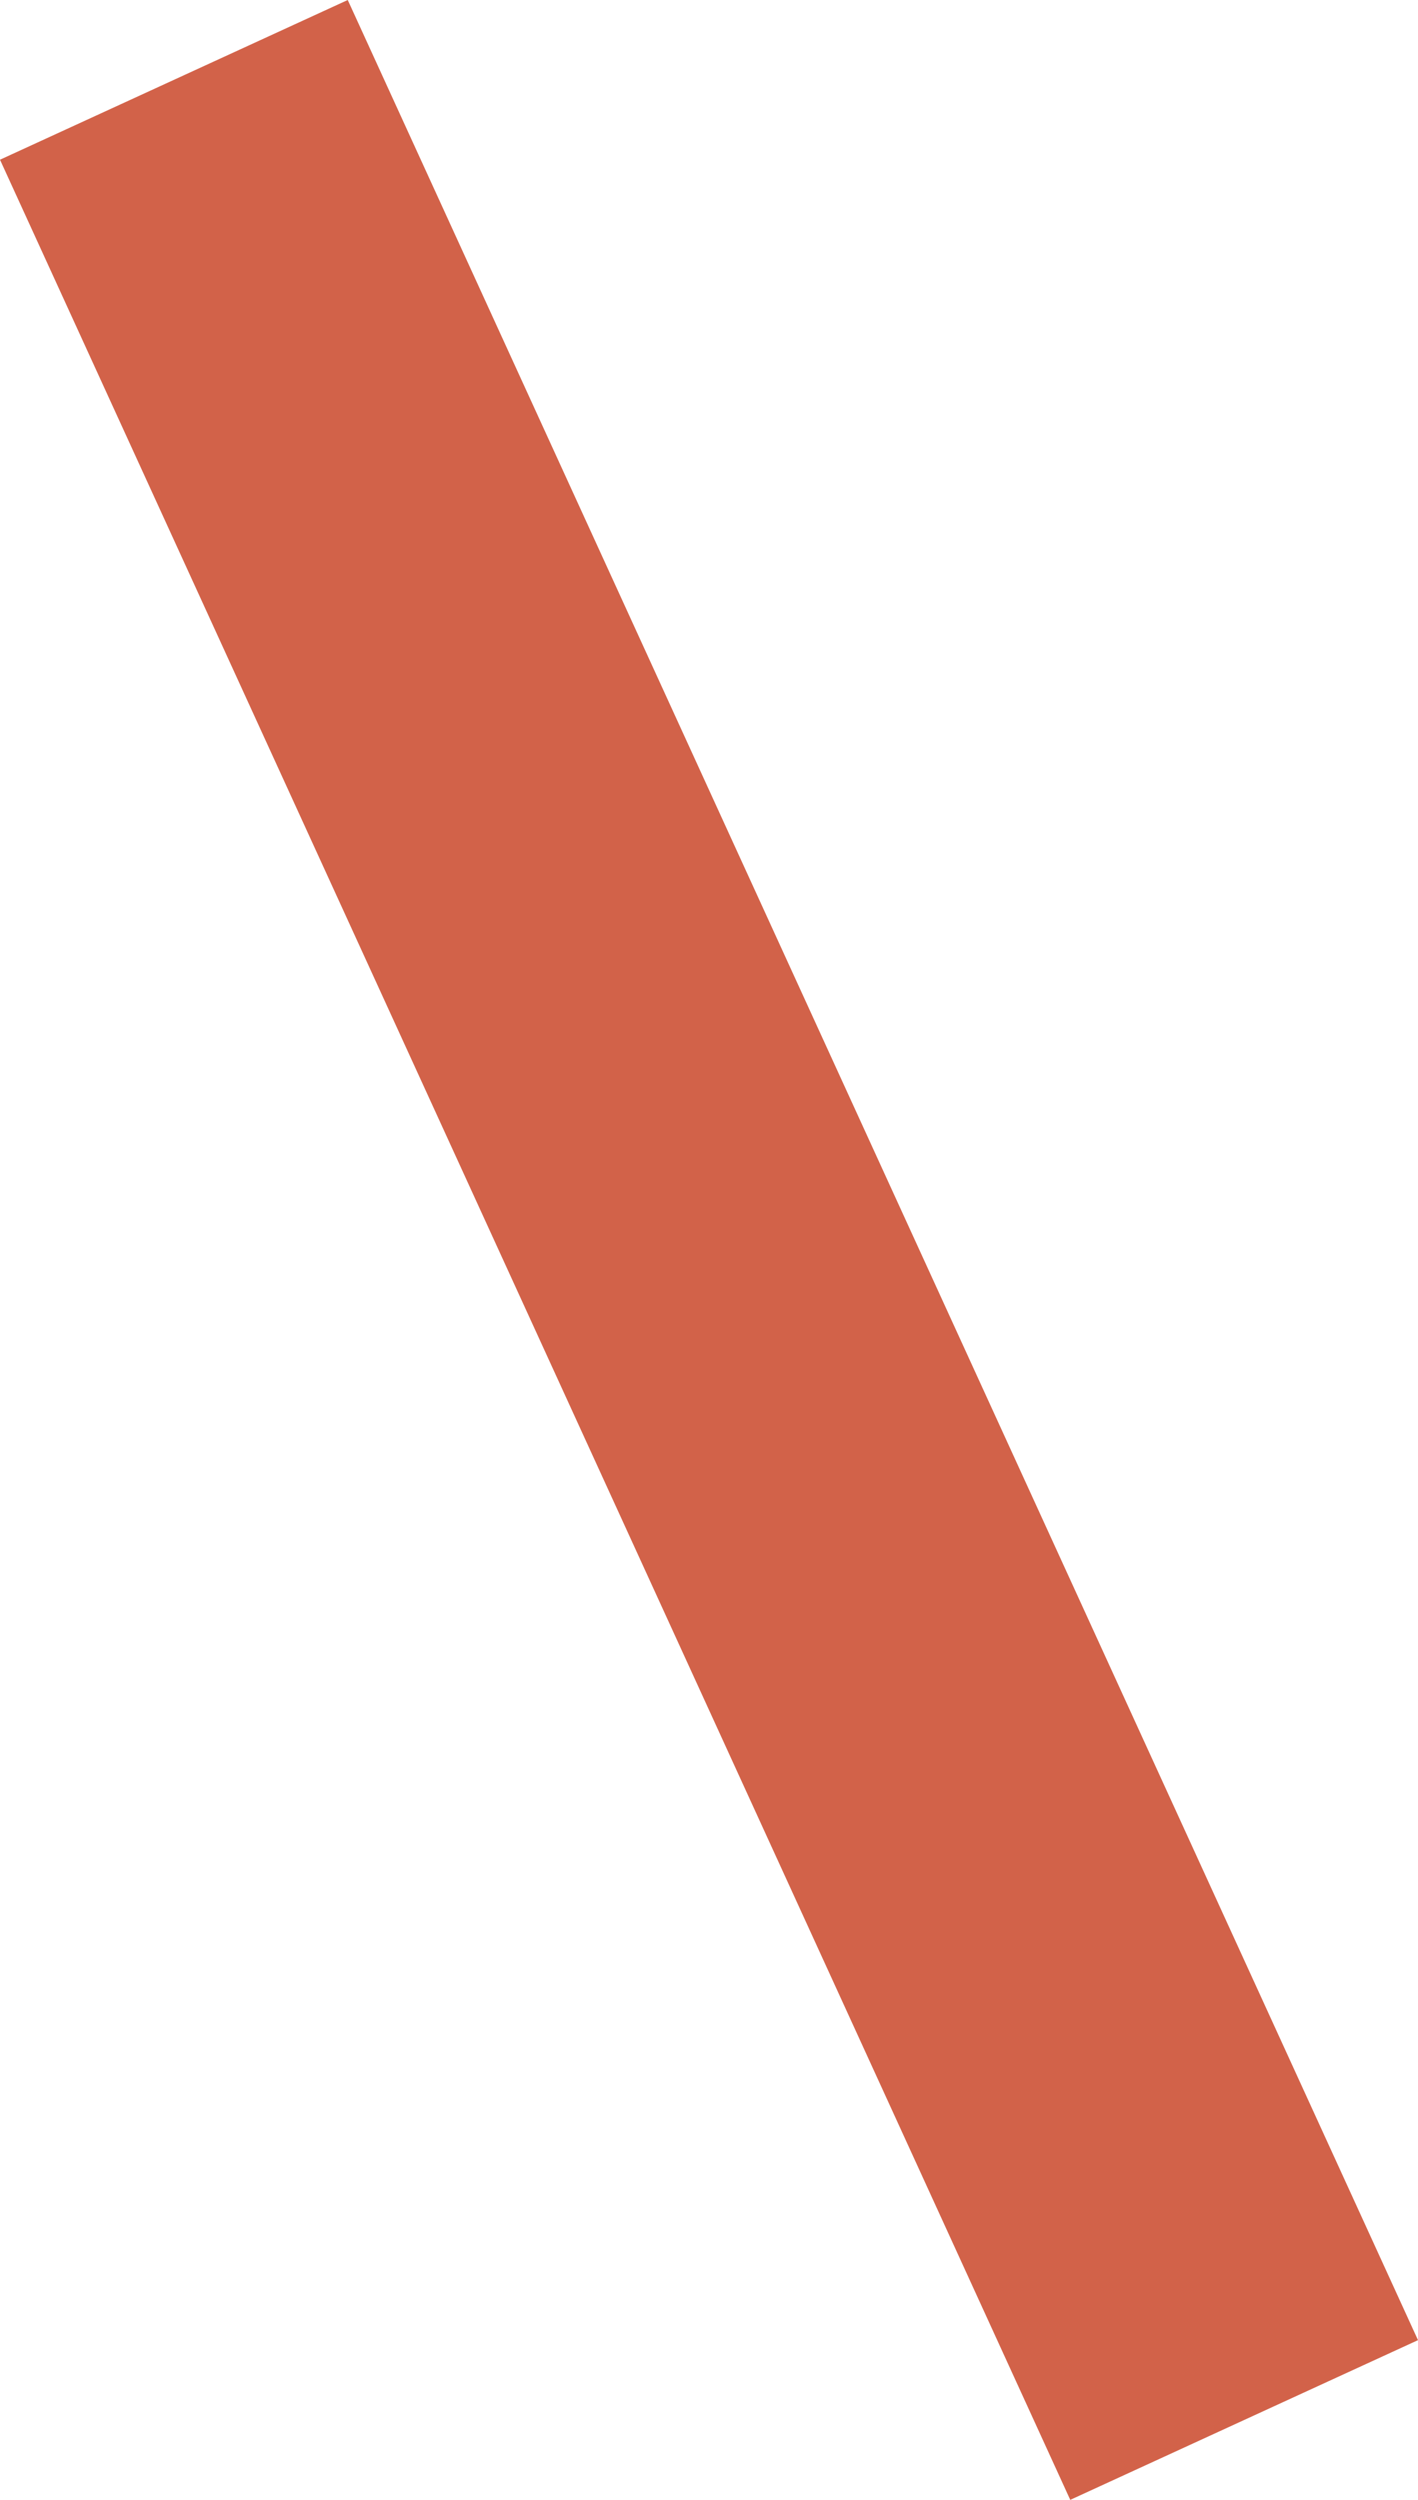 <?xml version="1.0" encoding="utf-8" ?>
<svg xmlns="http://www.w3.org/2000/svg" xmlns:xlink="http://www.w3.org/1999/xlink" width="105" height="185">
	<defs>
		<clipPath id="clip_0">
			<rect x="-648" y="-305" width="1400" height="800" clip-rule="evenodd"/>
		</clipPath>
	</defs>
	<g clip-path="url(#clip_0)">
		<path fill="rgb(210,98,73)" stroke="none" d="M105 173.18L79.25 185L0 11.82L25.75 0L105 173.18Z"/>
	</g>

</svg>